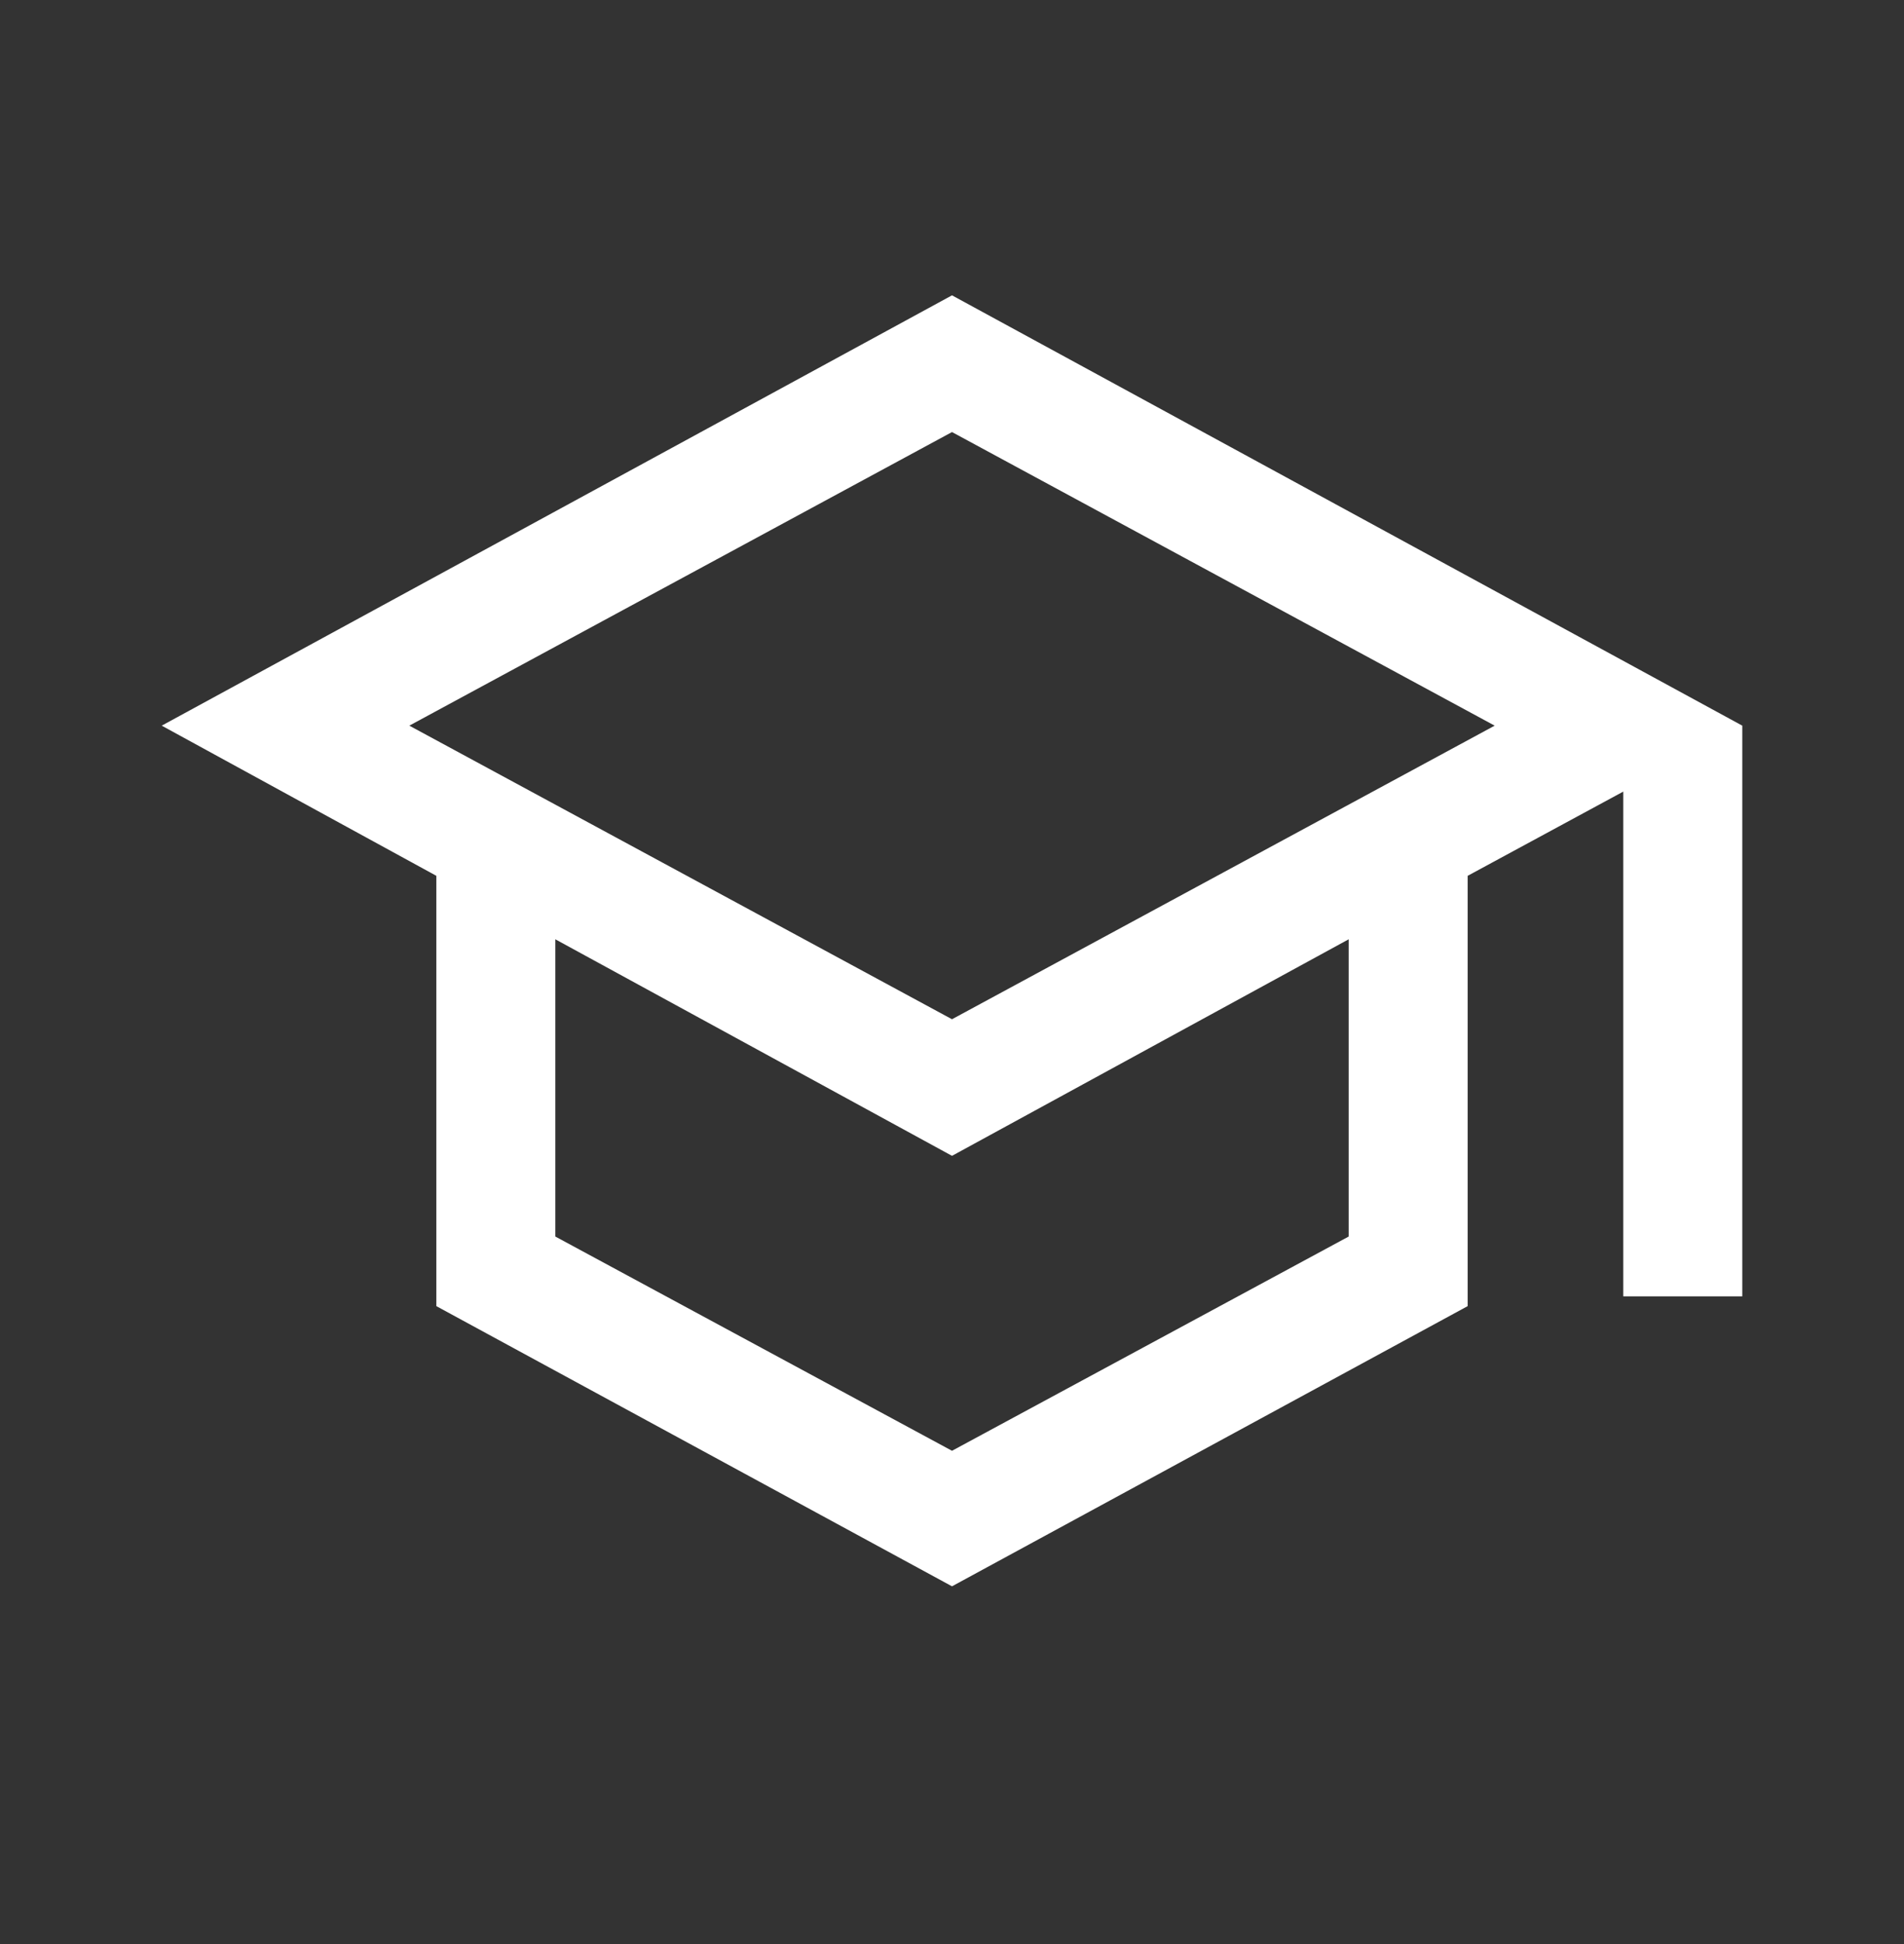 <svg xmlns="http://www.w3.org/2000/svg" width="48" height="49" viewBox="0 0 48 49" fill="none"><rect x="0" y="0" width="48" height="49" fill="#333333" stroke="none"/><g id="school"><mask id="mask0_4280_297" style="mask-type:alpha" maskUnits="userSpaceOnUse" x="0" y="0" width="48" height="49"><rect id="Bounding box" y="0.291" width="48" height="48" fill="#D9D9D9"></rect></mask><g mask="url(#mask0_4280_297)"><path id="school_2" d="M24 39.983L11 32.921V22.075L4.077 18.29L24 7.444L43.923 18.29V32.675H40.923V19.952L37 22.075V32.921L24 39.983ZM24 25.69L37.681 18.29L24 10.89L10.319 18.29L24 25.69ZM24 36.567L34 31.167V23.675L24 29.133L14 23.675V31.167L24 36.567Z" fill="white"></path></g></g></svg>